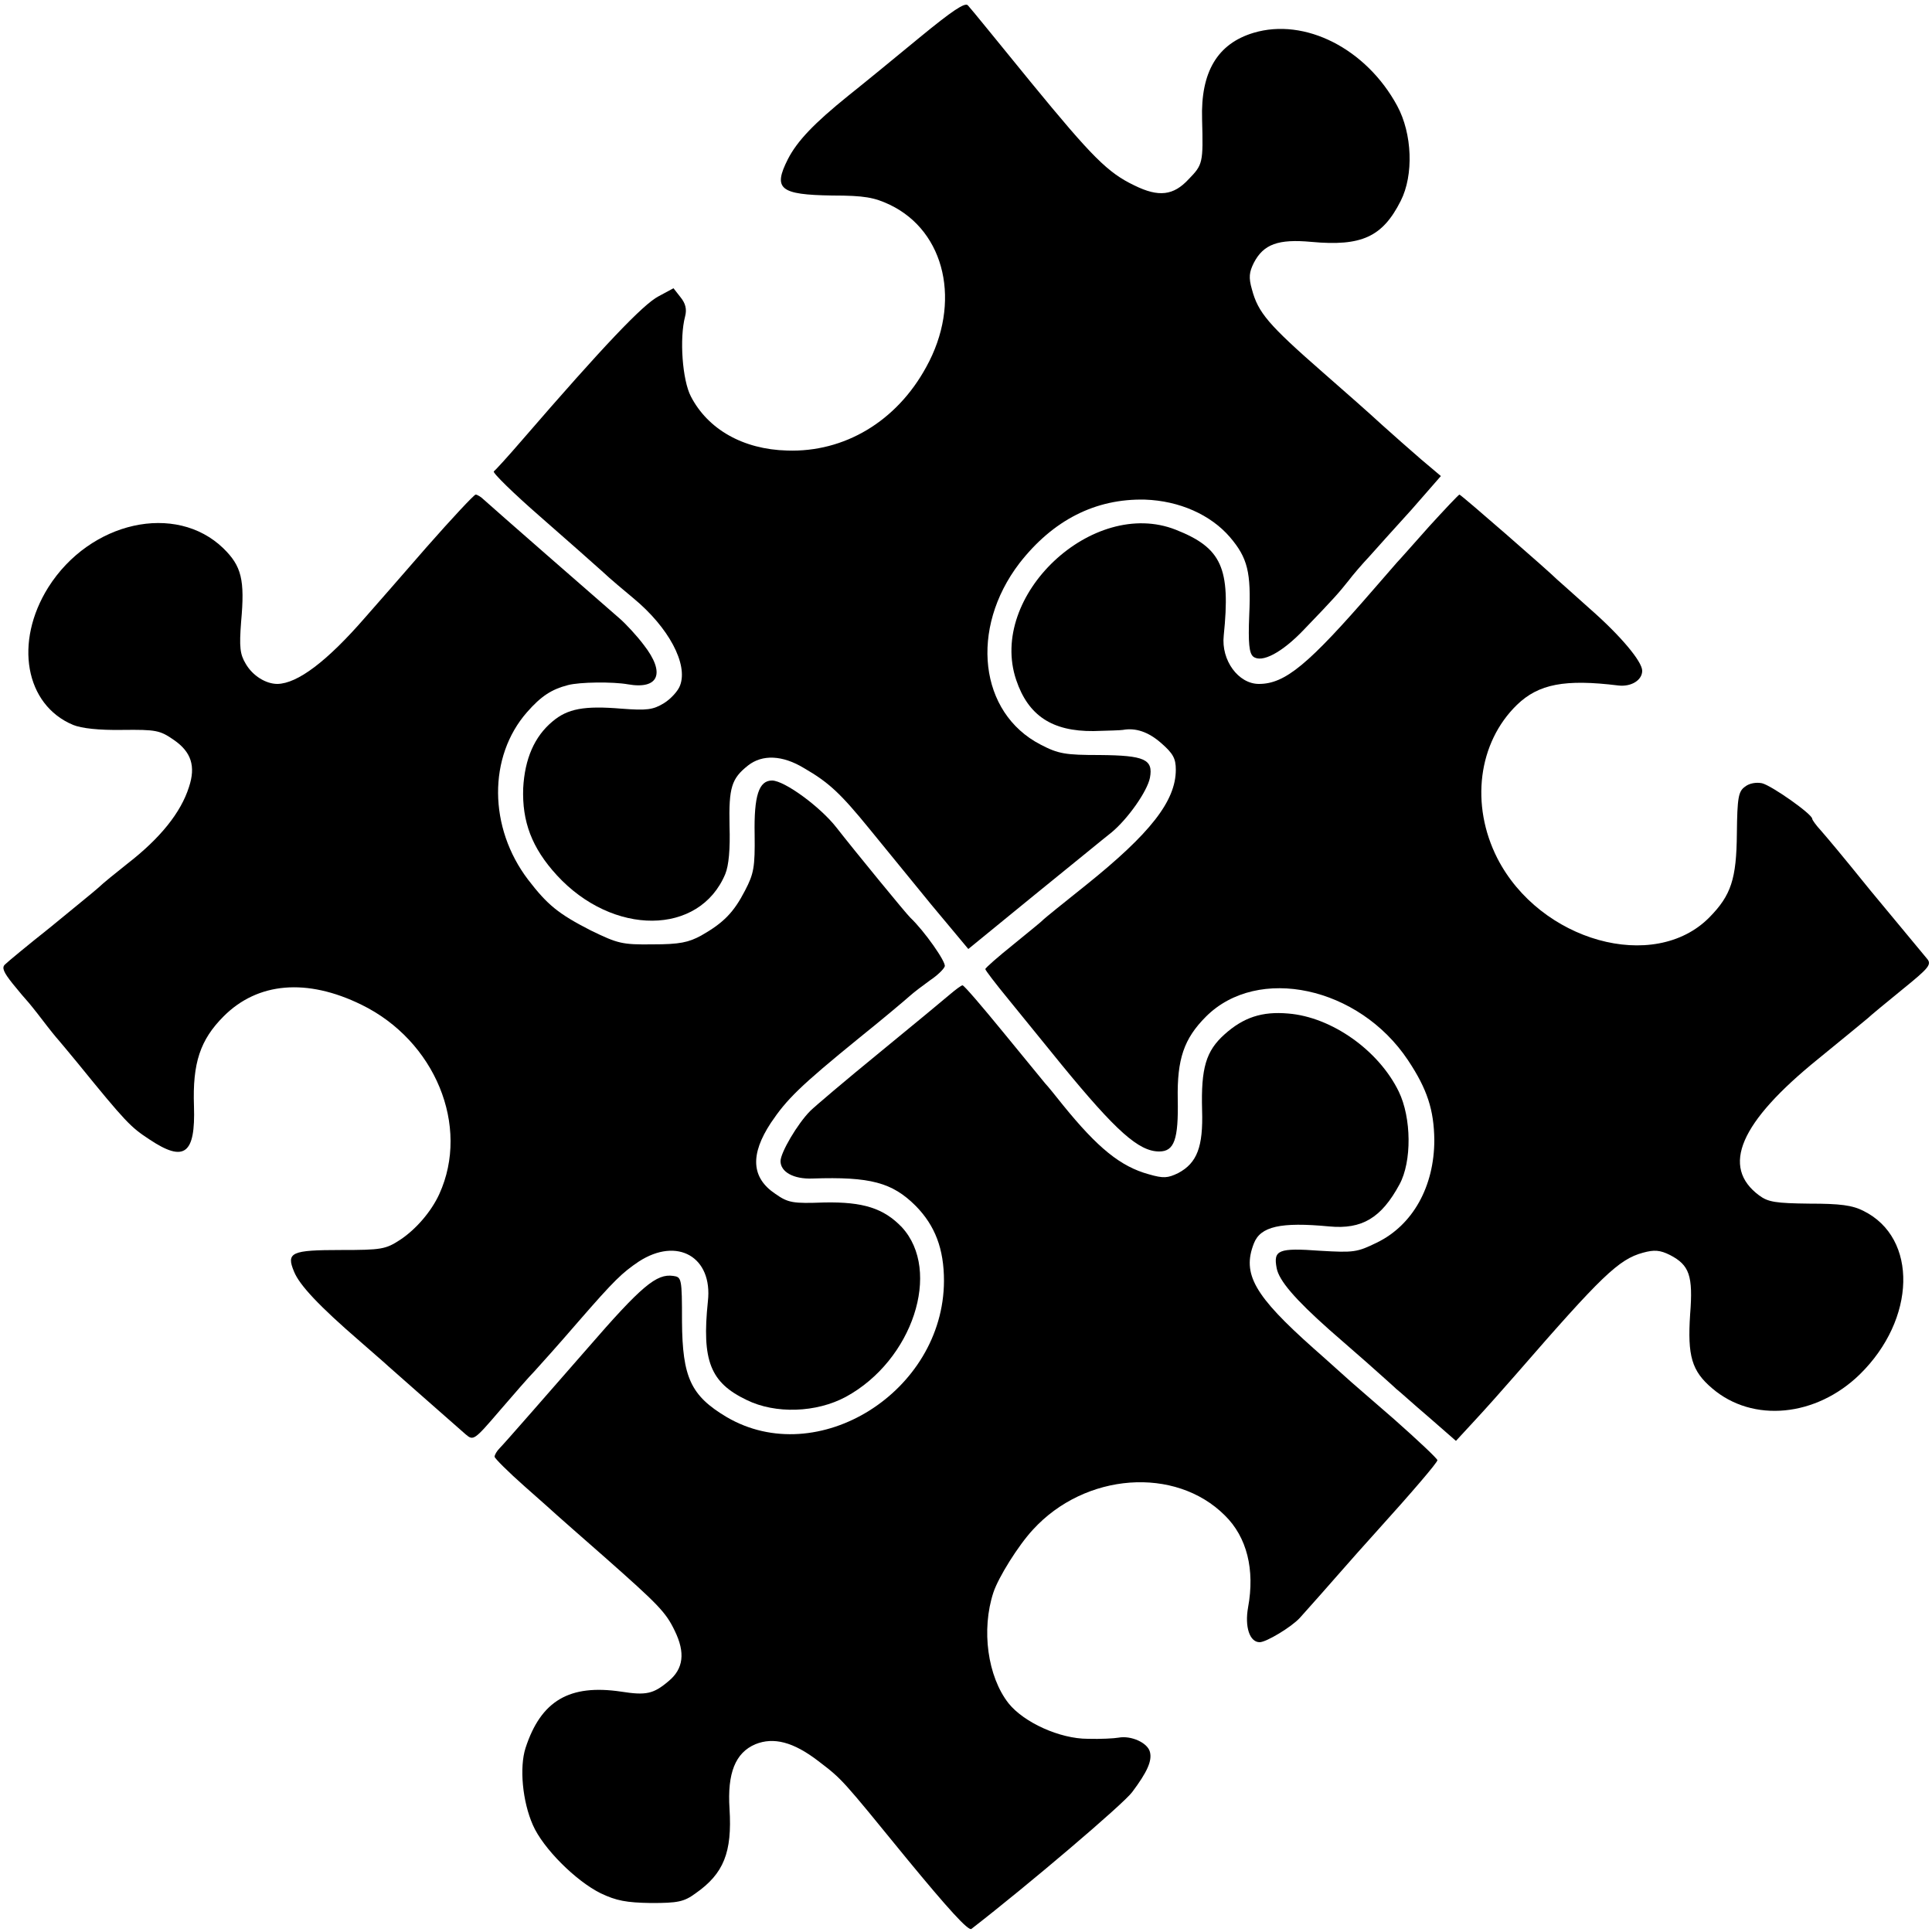 <?xml version="1.0" standalone="no"?>
<!DOCTYPE svg PUBLIC "-//W3C//DTD SVG 20010904//EN"
 "http://www.w3.org/TR/2001/REC-SVG-20010904/DTD/svg10.dtd">
<svg version="1.0" xmlns="http://www.w3.org/2000/svg"
 width="500pt" height="500pt" viewBox="0 0 500 500"
 preserveAspectRatio="xMidYMid meet">
<g transform="translate(0,500) scale(0.1,-0.1)"
fill="#000000" stroke="none">
<path d="M2380 4903 c-63 -52 -146 -120 -185 -151 -88 -71 -132 -117 -156
-164 -39 -77 -21 -92 115 -94 83 0 109 -5 149 -24 144 -69 186 -254 94 -420
-77 -141 -212 -221 -360 -216 -114 3 -205 55 -249 140 -22 42 -30 150 -15 207
5 19 1 34 -12 50 l-18 23 -39 -21 c-40 -21 -142 -128 -352 -371 -37 -43 -70
-79 -74 -82 -4 -3 50 -56 120 -117 70 -61 143 -126 162 -143 19 -18 55 -48 79
-68 92 -76 142 -171 121 -226 -5 -14 -24 -35 -42 -46 -28 -17 -44 -19 -110
-14 -96 8 -139 0 -178 -33 -47 -39 -72 -97 -76 -173 -3 -86 22 -154 87 -225
145 -158 369 -157 436 3 9 22 13 64 11 125 -2 99 5 122 48 156 37 29 89 27
145 -7 64 -37 94 -65 169 -157 36 -44 108 -132 160 -196 l96 -115 169 138 c94
76 184 150 202 164 42 35 92 106 99 141 9 48 -14 58 -130 59 -89 0 -107 3
-153 27 -159 82 -184 300 -55 469 87 112 197 168 325 165 89 -3 170 -39 220
-97 46 -54 55 -91 50 -202 -3 -73 0 -98 10 -107 22 -18 75 10 132 70 79 82 90
95 114 125 12 16 37 45 55 64 17 19 66 74 109 121 l76 87 -51 43 c-28 24 -74
65 -102 90 -28 26 -96 86 -151 134 -143 125 -169 156 -185 216 -9 31 -7 45 5
69 25 48 63 62 149 54 130 -12 184 13 231 106 34 67 30 174 -9 246 -80 148
-239 229 -372 189 -93 -28 -137 -101 -133 -224 3 -113 2 -117 -35 -155 -39
-42 -77 -47 -140 -16 -69 33 -109 73 -268 267 -84 103 -157 193 -163 199 -7 9
-41 -14 -125 -83z"/>
<path d="M1104 3584 c-65 -75 -137 -157 -159 -182 -99 -114 -175 -171 -227
-172 -30 0 -64 21 -82 52 -15 25 -17 43 -12 109 10 109 1 144 -46 190 -123
119 -345 70 -453 -101 -89 -142 -60 -304 64 -356 22 -9 67 -14 128 -13 87 1
97 -1 133 -26 45 -31 57 -68 39 -122 -21 -66 -74 -132 -159 -198 -30 -24 -64
-51 -75 -62 -11 -10 -68 -56 -125 -103 -58 -46 -110 -89 -117 -96 -9 -8 -4
-20 20 -50 17 -21 34 -41 37 -44 3 -3 21 -25 40 -50 19 -25 37 -47 40 -50 3
-3 25 -30 50 -60 126 -155 138 -167 187 -199 90 -60 119 -38 115 86 -4 112 16
172 77 233 88 88 215 99 356 30 191 -93 282 -314 202 -490 -21 -46 -61 -92
-102 -119 -37 -24 -48 -26 -152 -26 -129 0 -143 -6 -122 -56 14 -35 66 -90
169 -179 34 -30 68 -59 74 -65 9 -8 137 -121 201 -177 20 -17 22 -16 88 61 37
43 77 89 90 102 12 13 64 71 114 129 93 107 113 126 156 155 100 65 192 12
179 -103 -16 -153 6 -210 100 -255 75 -37 181 -33 257 8 173 94 249 326 145
439 -47 49 -100 66 -201 64 -81 -3 -93 -1 -126 22 -63 42 -66 102 -12 184 41
61 75 95 230 221 61 49 119 98 129 107 11 10 35 28 53 41 18 12 35 28 38 36 4
11 -53 92 -89 126 -9 8 -145 174 -191 233 -42 54 -135 122 -167 122 -34 0 -47
-39 -45 -140 1 -84 -2 -101 -25 -145 -29 -56 -55 -83 -113 -116 -33 -18 -56
-23 -126 -23 -79 -1 -90 2 -160 36 -84 43 -112 66 -162 131 -103 135 -104 319
-3 434 36 41 63 59 106 70 30 8 116 9 155 2 80 -14 98 29 41 102 -18 24 -47
55 -62 68 -44 38 -337 294 -352 308 -7 7 -17 13 -21 13 -4 0 -61 -61 -127
-136z"/>
<path d="M3699 3638 c-41 -46 -78 -88 -84 -94 -5 -6 -32 -37 -60 -69 -169
-195 -229 -245 -297 -245 -53 0 -98 61 -91 125 18 175 -5 227 -124 274 -215
85 -487 -171 -413 -389 31 -92 93 -133 200 -132 37 1 71 2 76 3 33 6 66 -5 99
-34 31 -27 38 -40 38 -69 0 -81 -66 -165 -233 -299 -58 -46 -107 -86 -110 -89
-3 -4 -38 -32 -77 -64 -40 -32 -73 -61 -73 -64 0 -3 26 -37 58 -76 32 -39 94
-116 139 -171 141 -172 200 -225 253 -225 39 0 50 31 48 135 -2 104 16 157 73
214 134 134 396 78 523 -113 50 -75 67 -129 68 -206 0 -121 -56 -221 -149
-266 -51 -25 -60 -26 -146 -21 -109 8 -122 2 -113 -45 6 -32 47 -80 137 -160
15 -13 57 -50 95 -83 37 -33 72 -64 78 -70 7 -5 43 -38 83 -72 l71 -62 48 52
c27 29 76 84 109 122 219 252 264 296 327 313 29 8 44 7 70 -6 50 -26 60 -53
52 -154 -7 -107 4 -146 57 -191 105 -90 269 -74 382 36 146 143 151 353 10
423 -29 15 -61 19 -140 19 -87 1 -107 4 -130 21 -100 74 -51 189 153 354 64
52 122 100 128 105 6 6 46 39 89 74 69 56 77 65 64 80 -14 17 -118 142 -146
176 -80 99 -109 133 -128 155 -13 14 -23 28 -23 31 0 12 -105 86 -130 92 -15
3 -33 0 -44 -9 -17 -12 -20 -28 -21 -121 -1 -118 -15 -160 -71 -217 -143 -145
-439 -62 -549 153 -70 138 -50 299 51 397 56 54 124 67 262 50 34 -4 62 14 62
38 0 24 -56 91 -136 161 -43 39 -81 72 -84 75 -23 23 -249 220 -253 220 -2 0
-37 -37 -78 -82z"/>
<path d="M2459 2427 c-14 -12 -96 -80 -184 -152 -87 -71 -167 -139 -178 -150
-33 -33 -77 -108 -77 -130 0 -28 34 -47 83 -45 149 5 206 -10 267 -71 50 -51
73 -111 73 -194 -1 -287 -327 -491 -563 -352 -92 55 -114 102 -115 247 0 112
-1 115 -23 118 -43 6 -81 -25 -223 -189 -98 -112 -213 -244 -226 -257 -7 -7
-13 -17 -13 -22 0 -4 35 -39 78 -77 42 -37 79 -70 82 -73 3 -3 59 -52 125
-110 138 -122 158 -142 181 -190 28 -57 23 -99 -16 -131 -39 -33 -58 -37 -122
-27 -134 20 -208 -23 -248 -146 -16 -50 -8 -138 19 -199 26 -60 111 -145 176
-177 40 -19 66 -24 130 -25 69 0 85 3 115 25 73 51 95 106 88 219 -6 92 15
145 67 167 47 19 98 6 162 -43 64 -49 59 -44 232 -256 103 -125 157 -185 165
-179 146 113 393 323 416 354 39 52 52 81 46 104 -6 24 -49 43 -81 37 -11 -2
-47 -4 -80 -3 -72 0 -165 42 -205 92 -54 69 -71 190 -39 287 13 39 64 121 102
162 135 148 369 165 497 37 57 -56 78 -140 60 -238 -9 -50 4 -90 30 -90 17 0
82 39 104 63 6 7 45 50 86 97 41 47 91 103 111 125 94 104 159 180 159 186 0
4 -51 52 -112 106 -62 54 -118 102 -124 108 -6 5 -43 39 -84 75 -154 137 -186
193 -155 272 17 44 69 56 195 44 85 -8 135 22 182 109 32 59 31 172 -2 240
-52 107 -174 193 -286 202 -68 6 -116 -10 -165 -54 -48 -43 -61 -87 -58 -196
3 -95 -13 -137 -62 -163 -27 -13 -38 -14 -76 -3 -73 20 -132 68 -222 179 -20
25 -40 50 -46 56 -5 6 -54 66 -109 133 -54 66 -101 121 -105 121 -3 0 -18 -11
-32 -23z"/>
</g>
</svg>
